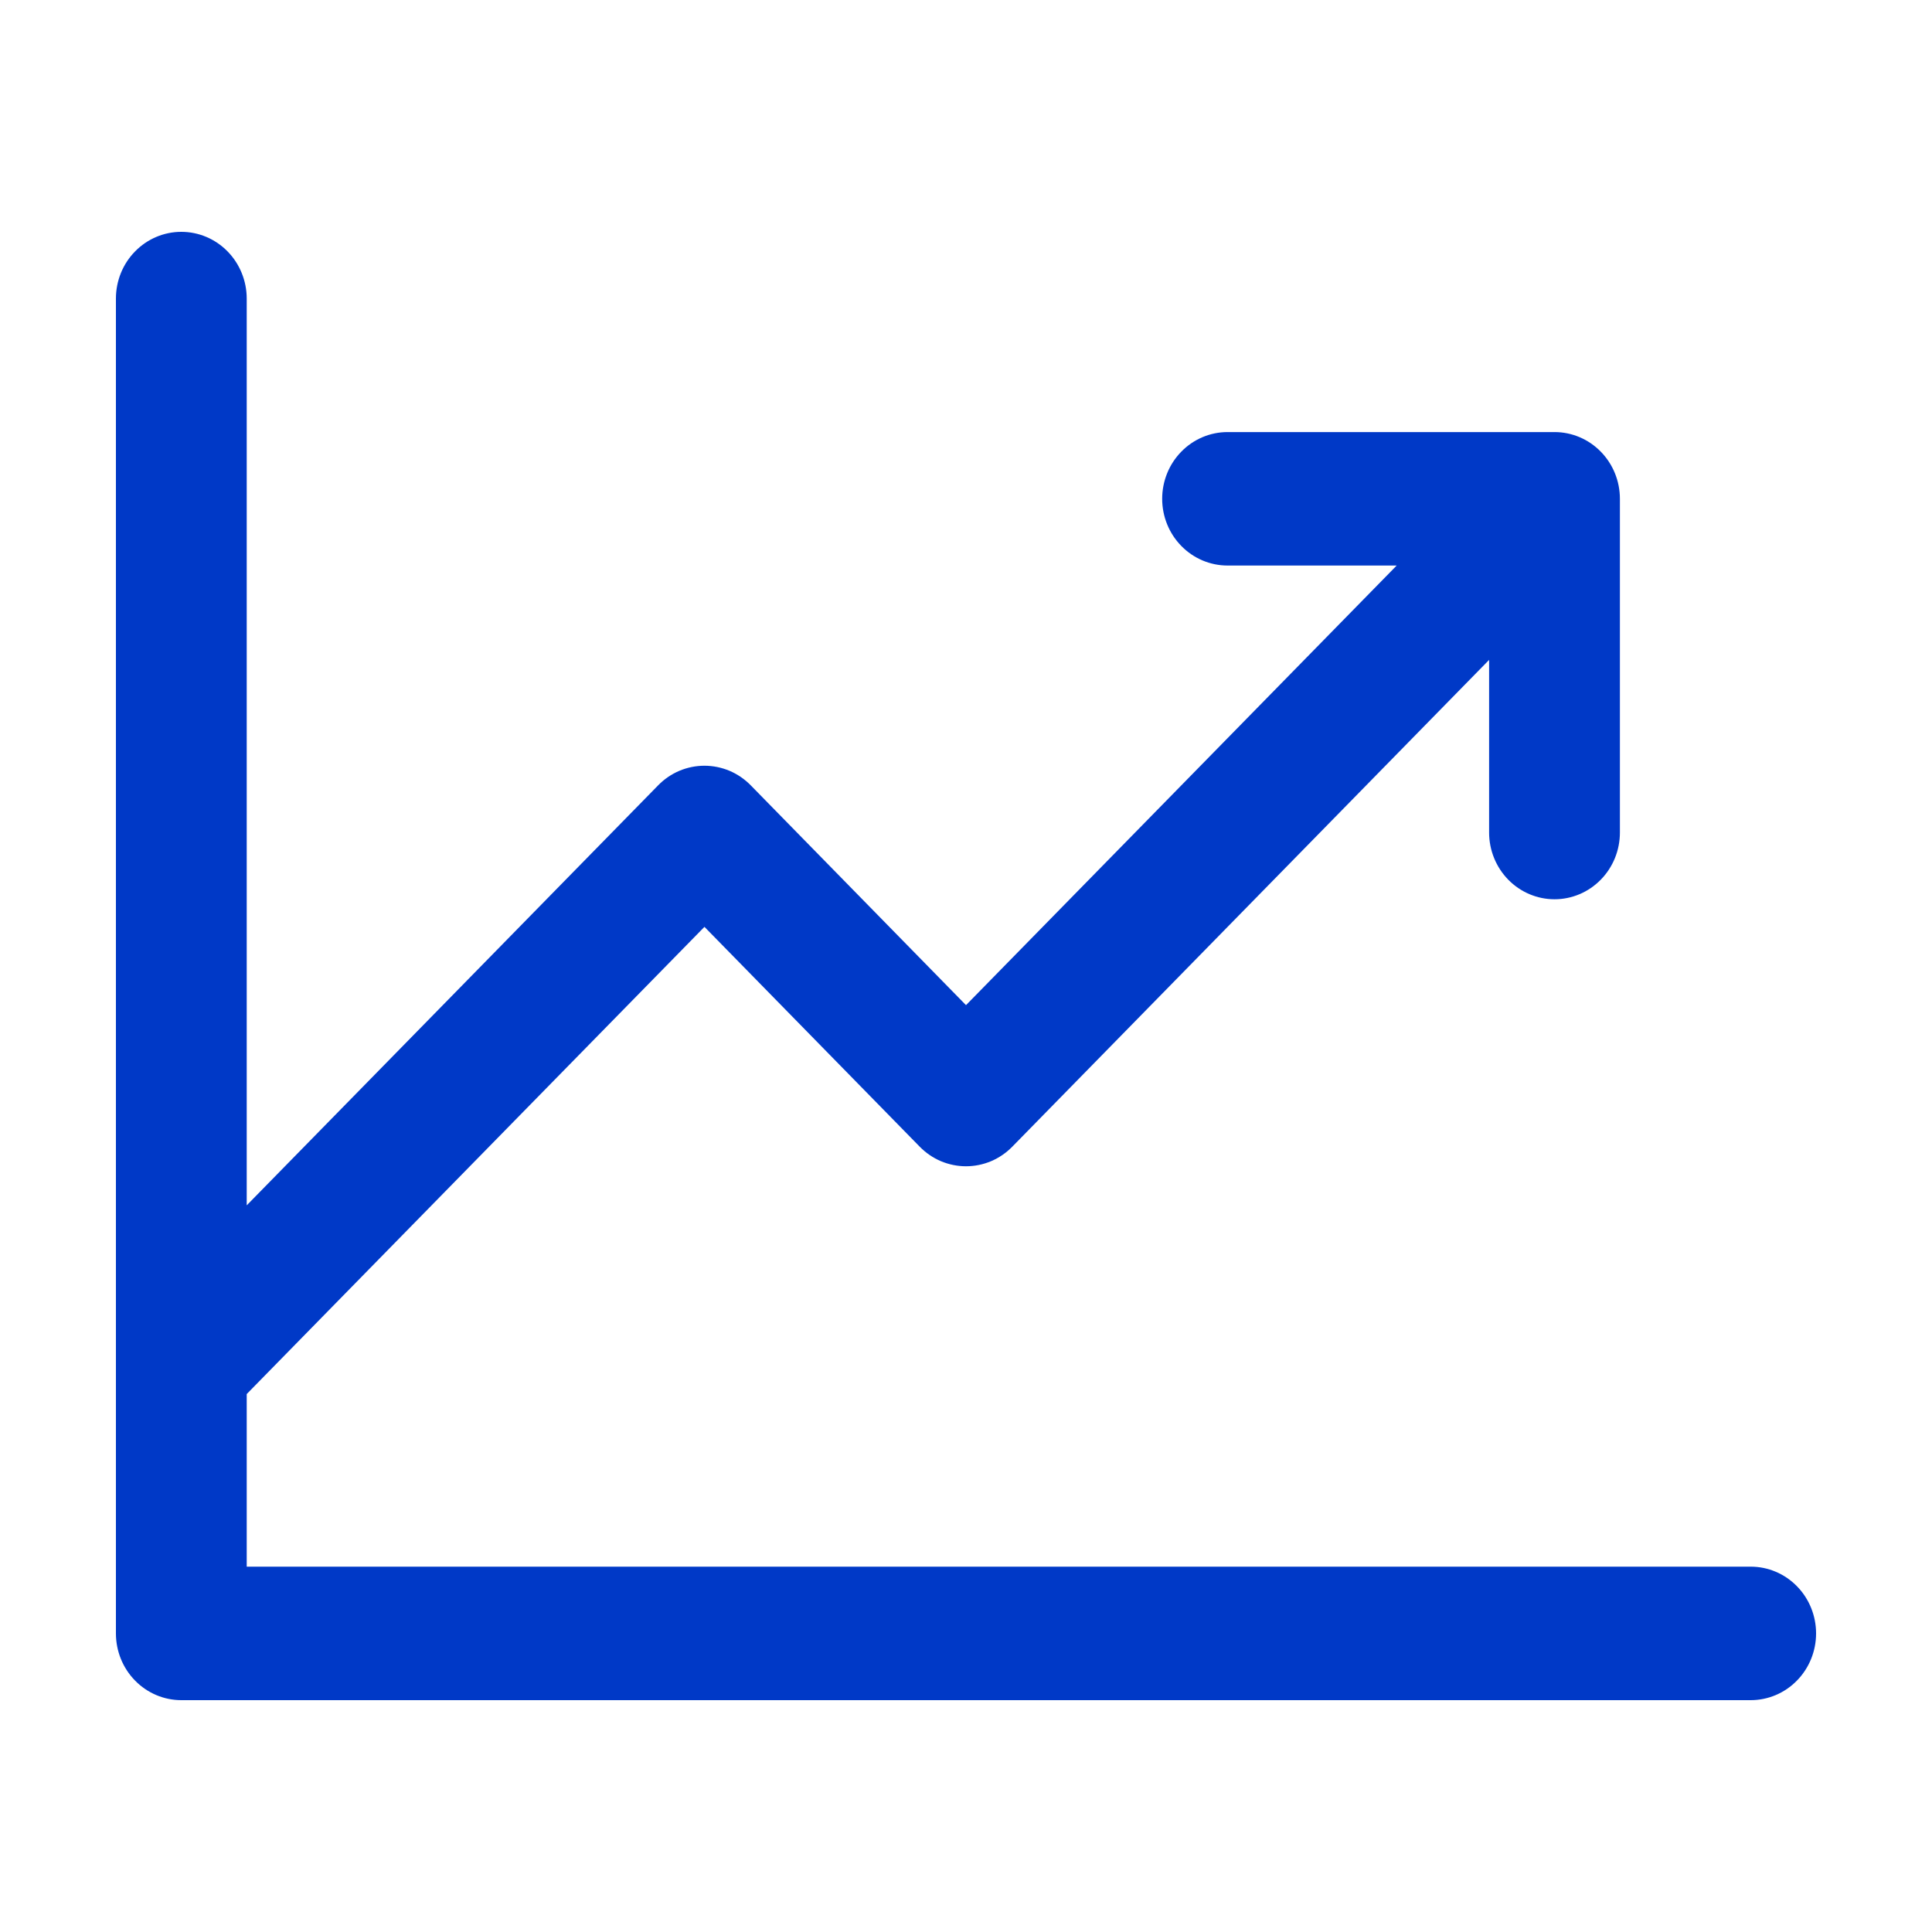 <svg width="50" height="50" viewBox="0 0 50 50" fill="none" xmlns="http://www.w3.org/2000/svg">
<path d="M47 42.273C47 42.731 46.822 43.17 46.504 43.494C46.187 43.818 45.757 44 45.308 44H4.692C4.243 44 3.813 43.818 3.496 43.494C3.178 43.17 3 42.731 3 42.273V7.727C3 7.269 3.178 6.83 3.496 6.506C3.813 6.182 4.243 6 4.692 6C5.141 6 5.572 6.182 5.889 6.506C6.206 6.83 6.385 7.269 6.385 7.727V31.194L17.034 20.323C17.191 20.163 17.377 20.035 17.583 19.948C17.788 19.862 18.008 19.817 18.231 19.817C18.453 19.817 18.673 19.862 18.879 19.948C19.084 20.035 19.271 20.163 19.428 20.323L25 26.013L36.146 14.636H31.769C31.32 14.636 30.89 14.454 30.573 14.13C30.255 13.806 30.077 13.367 30.077 12.909C30.077 12.451 30.255 12.012 30.573 11.688C30.89 11.364 31.32 11.182 31.769 11.182H40.231C40.68 11.182 41.11 11.364 41.427 11.688C41.745 12.012 41.923 12.451 41.923 12.909V21.546C41.923 22.004 41.745 22.443 41.427 22.767C41.11 23.091 40.68 23.273 40.231 23.273C39.782 23.273 39.352 23.091 39.034 22.767C38.717 22.443 38.538 22.004 38.538 21.546V17.078L26.197 29.677C26.04 29.837 25.854 29.965 25.648 30.052C25.443 30.138 25.222 30.183 25 30.183C24.778 30.183 24.557 30.138 24.352 30.052C24.146 29.965 23.96 29.837 23.803 29.677L18.231 23.987L6.385 36.078V40.545H45.308C45.757 40.545 46.187 40.727 46.504 41.051C46.822 41.375 47 41.815 47 42.273Z" fill="#0039C7"/>
</svg>
